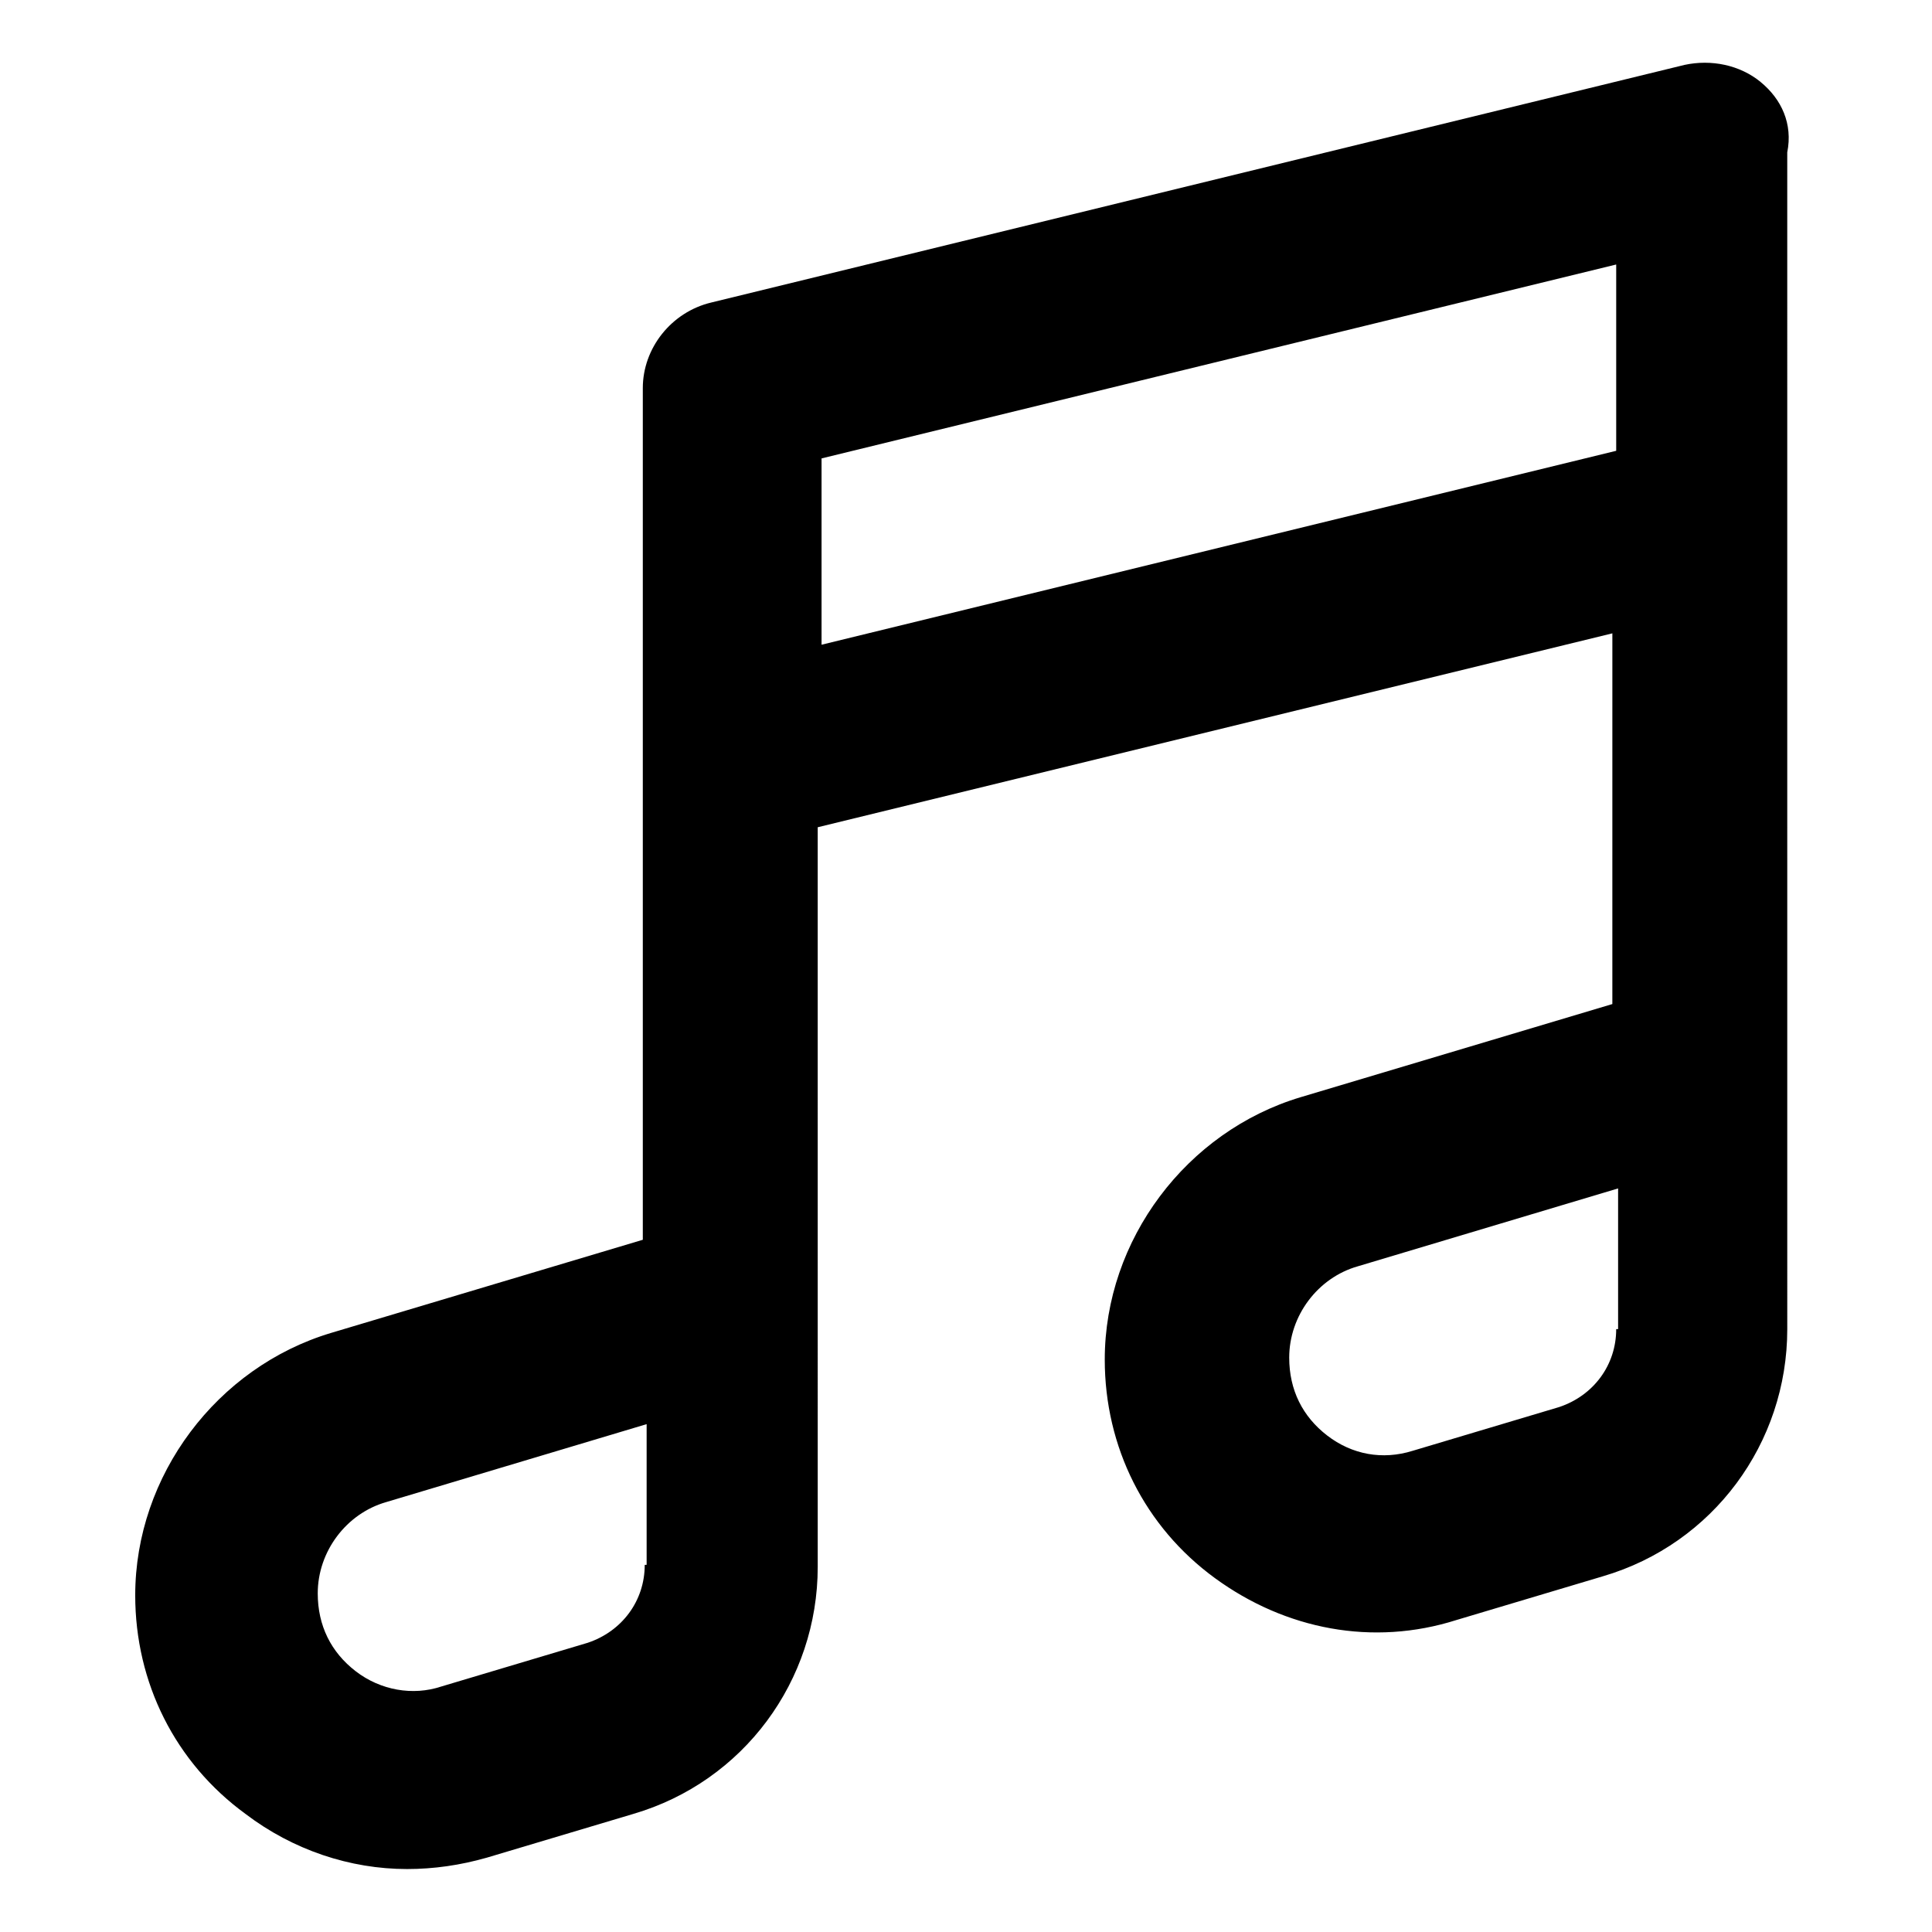 <?xml version="1.0" encoding="UTF-8"?>
<!-- Uploaded to: ICON Repo, www.svgrepo.com, Generator: ICON Repo Mixer Tools -->
<svg fill="#000000" width="800px" height="800px" version="1.1" viewBox="144 144 512 512" xmlns="http://www.w3.org/2000/svg">
 <path d="m610.59 165.73c-5.543-4.535-13.098-6.047-20.152-4.535l-257.95 62.977c-10.578 2.519-18.137 12.09-18.137 22.672v225.71l-82.625 24.688c-30.23 9.07-51.891 37.785-51.891 69.527 0 23.176 10.578 44.336 29.223 57.938 12.594 9.574 27.711 14.609 42.824 14.609 7.055 0 14.105-1.008 21.16-3.023l38.793-11.586c29.223-8.566 48.871-35.266 48.871-65.496l-0.004-195.98 210.59-51.387-0.004 98.242-82.625 24.688c-30.23 9.07-51.891 37.785-51.891 69.527 0 23.176 10.578 44.336 29.223 57.938 18.641 13.602 41.816 18.137 63.984 11.082l38.793-11.586c29.223-8.566 48.871-35.266 48.871-65.496l-0.004-311.86c1.512-7.555-1.512-14.105-7.055-18.641zm-295.73 392.97c0 9.574-6.047 17.633-15.113 20.656l-38.793 11.586c-7.559 2.519-16.121 1.008-22.672-4.031-6.551-5.039-10.078-12.09-10.078-20.656 0-11.082 7.559-21.16 18.137-24.184l69.023-20.656v37.285zm257.45-62.473c0 9.574-6.047 17.633-15.113 20.656l-38.793 11.586c-8.062 2.519-16.121 1.008-22.672-4.031-6.551-5.039-10.078-12.09-10.078-20.656 0-11.082 7.559-21.16 18.137-24.184l69.023-20.656v37.285zm0-232.76-210.59 51.391v-49.375l210.59-51.387z"/>
</svg>
